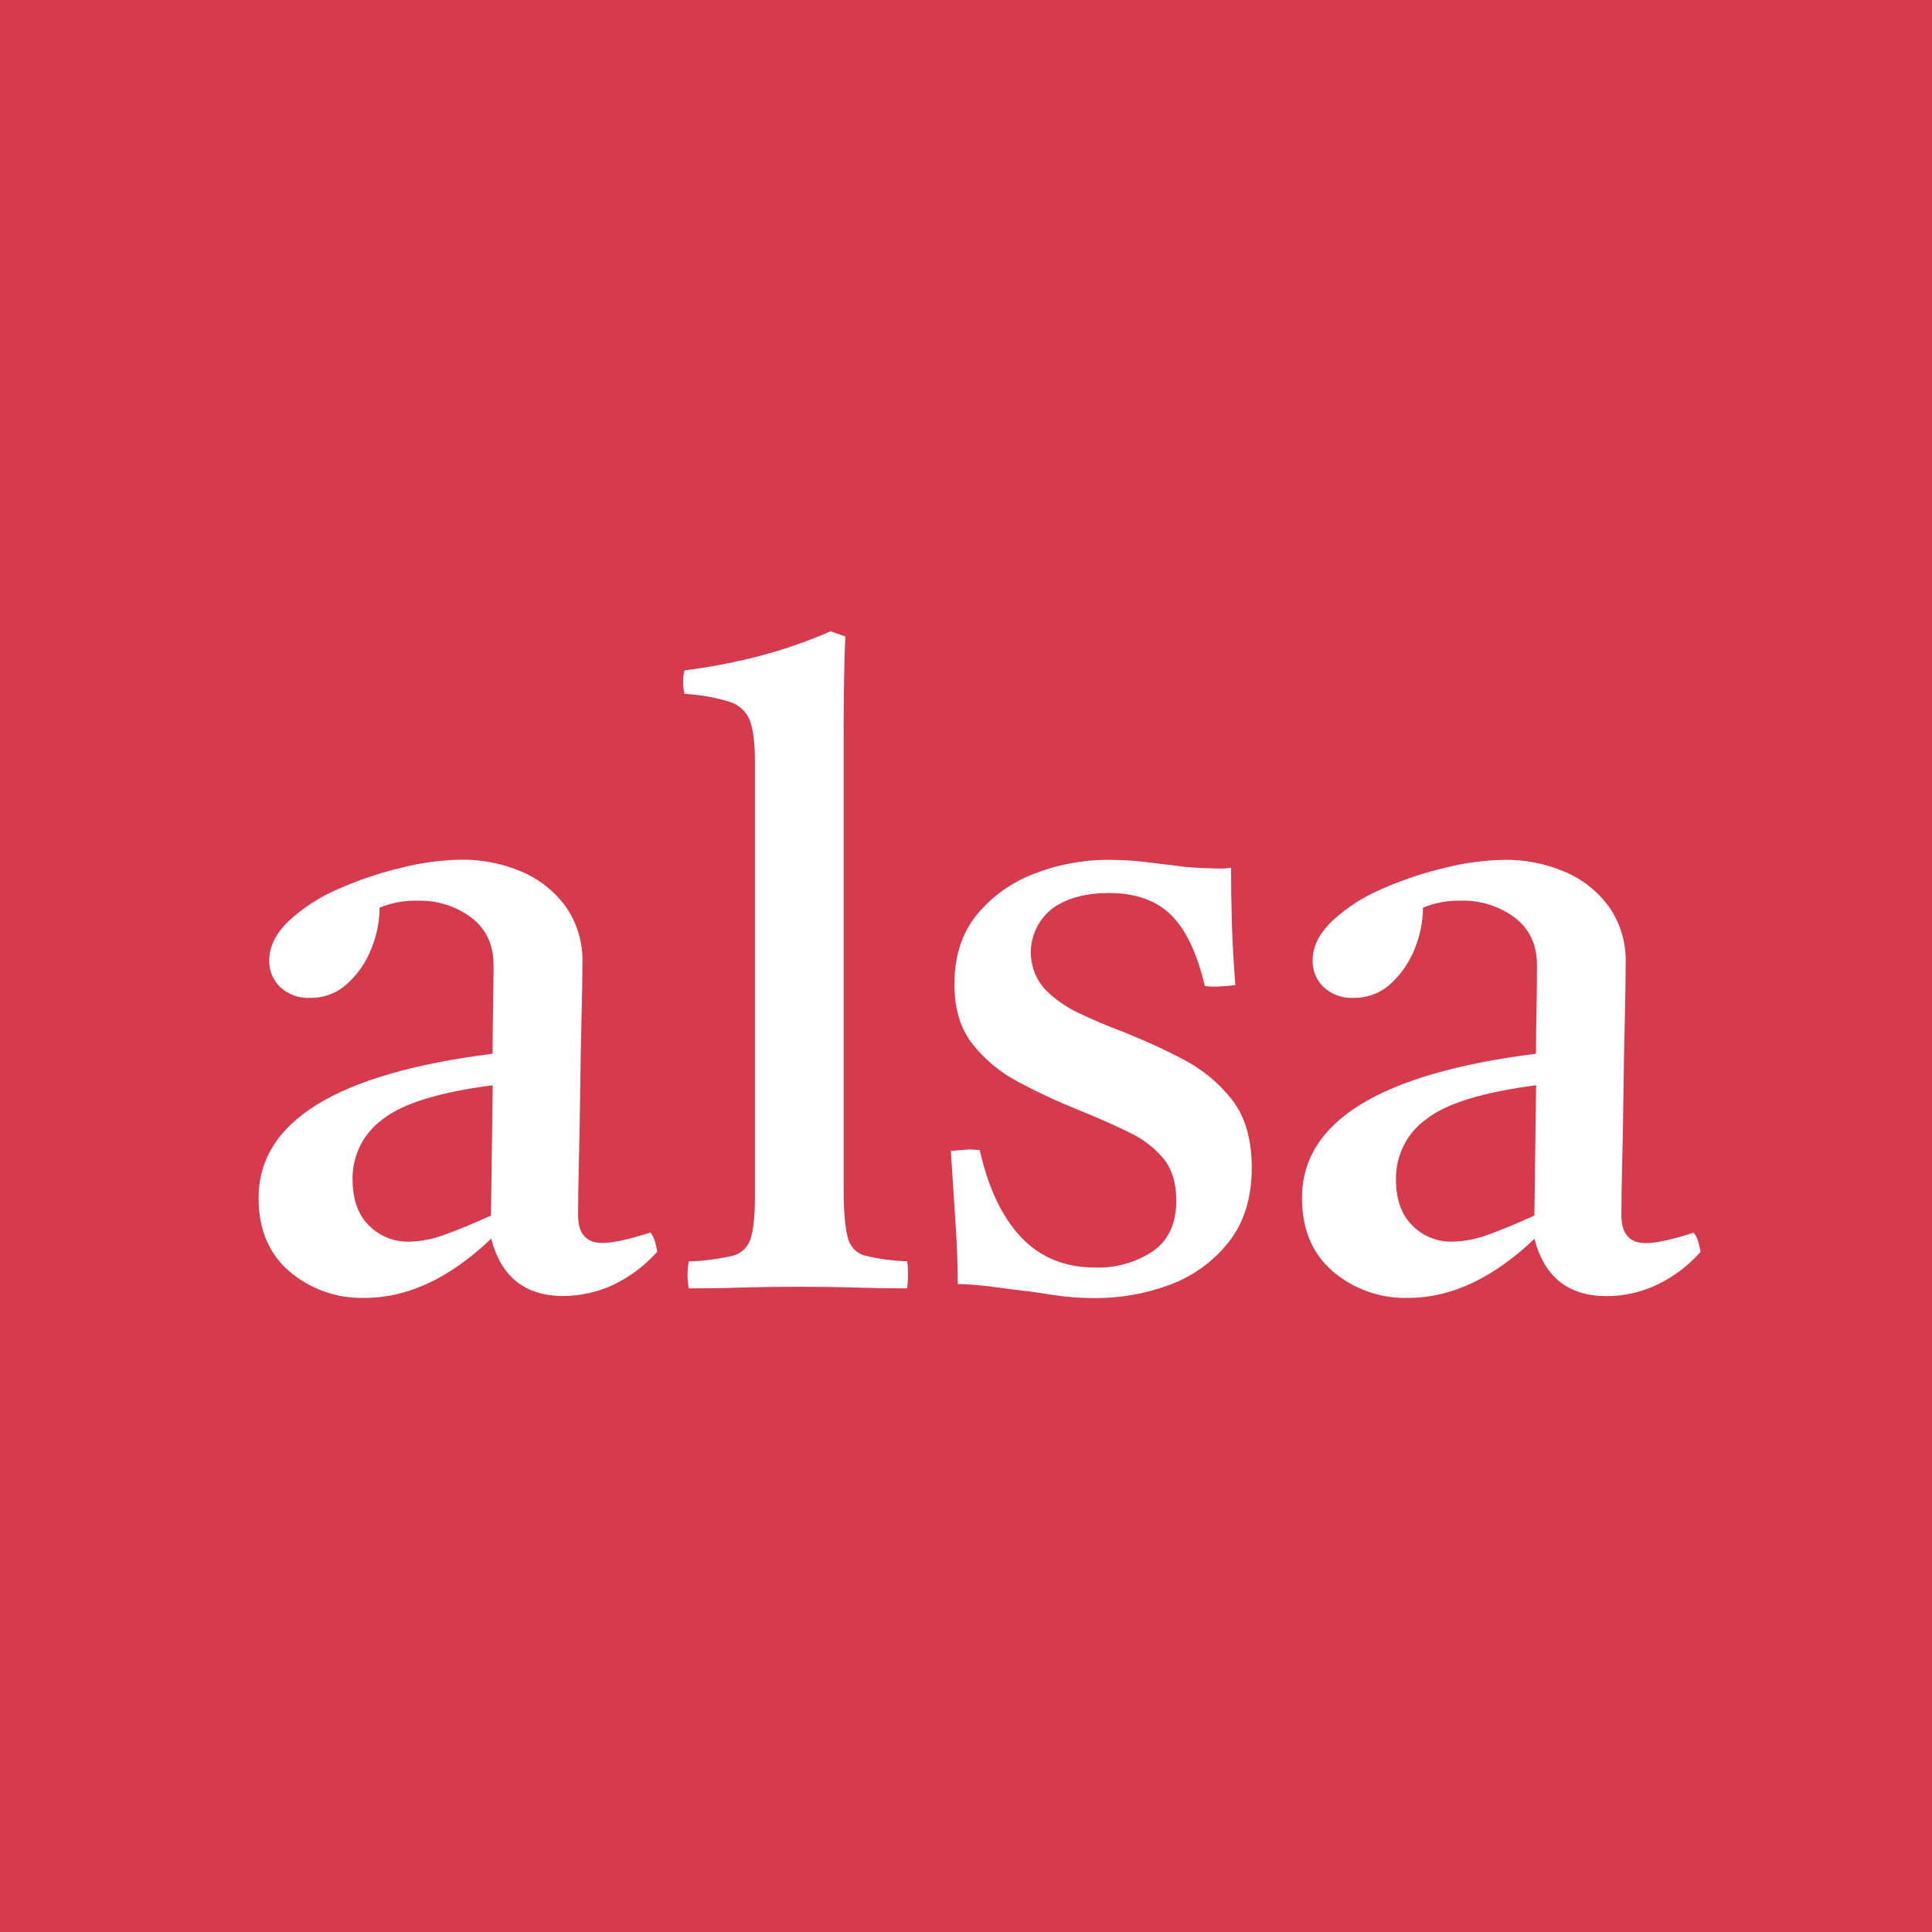 <svg xmlns="http://www.w3.org/2000/svg" version="1.1" xmlns:xlink="http://www.w3.org/1999/xlink" xmlns:svgjs="http://svgjs.dev/svgjs" width="737.008px" height="737.008px"><rect width="100%" height="100%" fill="#333333" stroke="none"/><svg version="1.1" id="SvgjsSvg1001" xmlns="http://www.w3.org/2000/svg" xmlns:xlink="http://www.w3.org/1999/xlink" x="0px" y="0px" width="737.008px" height="737.008px" viewBox="0 0 737.008 737.008" enable-background="new 0 0 737.008 737.008" xml:space="preserve">
<rect fill="#D63A4D" width="737.008" height="737.008"></rect>
<path fill="#FFFFFF" d="M139.138,495.113c-10.494,0.296-20.715-3.292-28.711-10.085c-7.855-6.75-11.78-16.085-11.78-28.02
	c0-29.188,29.749-47.539,89.262-55.038c0-5.324,0.06-10.752,0.167-16.275c0.107-5.524,0.181-11.398,0.208-17.568
	c0-7.735-2.826-13.755-8.453-18.068c-5.886-4.388-13.072-6.663-20.404-6.469c-5.011-0.142-9.973,0.75-14.614,2.645
	c-0.055,5.325-1.094,10.576-3.095,15.51c-1.976,5.118-5.103,9.712-9.135,13.429c-3.872,3.61-8.987,5.585-14.278,5.494
	c-2.09,0.107-4.186-0.196-6.149-0.912c-1.974-0.711-3.769-1.822-5.304-3.235c-1.345-1.317-2.417-2.88-3.126-4.622
	c-0.718-1.74-1.06-3.607-1.019-5.483c0-5.311,2.483-10.328,7.46-15.09c5.6-5.155,12.056-9.315,19.08-12.277
	c7.804-3.441,15.927-6.174,24.226-8.114c7.393-1.87,14.948-2.868,22.563-2.995c7.803-0.065,15.537,1.453,22.736,4.488
	c6.738,2.805,12.577,7.393,16.931,13.26c4.468,6.35,6.73,13.979,6.47,21.713c0,5.312-0.105,12.209-0.328,20.728
	c-0.222,8.521-0.382,17.567-0.495,27.172c-0.107,9.604-0.288,18.738-0.503,27.364c-0.221,8.64-0.321,15.591-0.321,20.896
	c0,7.07,3.102,10.621,9.315,10.593c3.991,0,10.066-1.325,18.257-3.977c0.864,1.07,1.494,2.303,1.837,3.643
	c0.314,1.339,0.602,2.546,0.821,3.644c-4.841,5.465-10.775,9.885-17.405,12.939c-5.799,2.599-12.067,3.95-18.417,3.992
	c-14.594,0-23.782-7.286-27.547-21.887C171.573,487.614,155.516,495.113,139.138,495.113z M134.485,449.707
	c0,7.742,2.075,13.676,6.214,17.747c2.002,2.024,4.42,3.658,7.065,4.703c2.659,1.071,5.499,1.58,8.352,1.5
	c4.595-0.107,9.147-0.991,13.429-2.626c4.977-1.768,10.89-4.219,17.747-7.313l0.676-49.722c-20.36,2.628-34.323,6.938-41.904,12.914
	c-3.621,2.598-6.556,6.001-8.571,9.99C135.488,440.868,134.443,445.26,134.485,449.707L134.485,449.707z"></path>
<path fill="#FFFFFF" d="M346.043,491.484c-6.422,0-12.938-0.106-19.575-0.308c-6.625-0.215-14.029-0.309-22.233-0.309
	c-8.187,0-15.484,0.121-21.889,0.309c-6.422,0.216-12.932,0.308-19.575,0.308c-0.657-3.36-0.657-6.871,0-10.272
	c5.585-0.175,11.15-0.885,16.582-2.143c1.62-0.377,3.127-1.181,4.341-2.305c1.219-1.152,2.122-2.573,2.631-4.165
	c1.1-3.309,1.662-8.64,1.662-15.926V290.507c0-6.844-0.61-11.989-1.829-15.416c-0.631-1.717-1.647-3.263-2.974-4.542
	c-1.32-1.259-2.921-2.21-4.669-2.761c-5.646-1.752-11.506-2.79-17.419-3.093c-0.657-2.953-0.657-6.008,0-8.948
	c9.169-1.163,18.244-2.864,27.204-5.13c9.767-2.477,19.309-5.758,28.544-9.792l5.633,1.991c-0.234,4.868-0.396,10.4-0.489,16.567
	c-0.101,6.176-0.168,12.906-0.168,20.167V453.27c0,8.628,0.523,14.842,1.548,18.605c0.336,1.688,1.139,3.228,2.303,4.514
	c1.172,1.26,2.666,2.172,4.326,2.601c5.278,1.284,10.669,1.995,16.088,2.169C346.52,484.613,346.507,488.097,346.043,491.484z"></path>
<path fill="#FFFFFF" d="M373.738,438.765c3.314,14.587,8.625,25.703,15.906,33.337c7.298,7.637,16.701,11.44,28.221,11.44
	c7.756,0.241,15.404-1.93,21.901-6.215c5.985-4.099,8.961-10.581,8.961-19.368c0-6.63-1.608-11.949-4.836-15.94
	c-3.631-4.298-8.145-7.729-13.26-10.099c-5.627-2.76-11.99-5.586-19.088-8.452c-7.876-3.147-15.593-6.738-23.065-10.729
	c-6.833-3.575-12.826-8.546-17.582-14.587c-4.539-5.833-6.805-13.4-6.805-22.704c0-10.613,2.828-19.407,8.447-26.372
	c5.806-7.079,13.348-12.511,21.911-15.747c9.135-3.582,18.86-5.377,28.693-5.311c5.089,0,10.18,0.328,15.268,0.993
	c5.091,0.654,7.839,0.982,8.28,0.982c4.07,0.631,8.17,1.019,12.296,1.152l5.973,0.182h1.554c1.02-0.028,2.064-0.141,3.094-0.328
	c0,7.072,0.121,14.266,0.336,21.559c0.215,7.299,0.669,15.047,1.326,23.267c-2.225,0.227-4.271,0.395-6.201,0.489
	c-1.822,0.126-3.67,0.052-5.465-0.163c-2.894-12.415-7.141-21.424-12.791-27.036c-5.613-5.606-13.543-8.432-23.723-8.444
	c-9.055,0-16.302,1.983-21.699,5.96c-2.305,1.788-4.179,4.005-5.547,6.544c-1.394,2.525-2.25,5.324-2.518,8.189
	c-0.28,2.866,0.082,5.76,0.965,8.521c0.884,2.737,2.356,5.262,4.272,7.433c3.711,3.783,8.105,6.871,12.926,9.12
	c5.091,2.426,9.979,4.529,14.602,6.282c8.438,3.234,16.689,6.946,24.713,11.111c7.515,3.792,14.051,9.162,19.247,15.765
	c4.956,6.403,7.46,15.029,7.46,25.853c0,11.52-2.933,20.949-8.8,28.369c-5.813,7.369-13.568,12.993-22.396,16.261
	c-9.135,3.429-18.806,5.143-28.558,5.118c-5.705,0-11.412-0.443-17.063-1.341c-5.627-0.871-8.653-1.338-9.11-1.338
	c-0.438,0-2.27-0.215-5.478-0.658c-3.208-0.455-6.749-0.897-10.613-1.354c-3.363-0.387-6.738-0.614-10.127-0.669
	c0-6.83-0.274-14.479-0.824-22.878c-0.542-8.383-1.151-17.708-1.82-27.912c2.429-0.216,4.5-0.364,6.214-0.511
	C370.536,438.483,372.144,438.51,373.738,438.765z"></path>
<path fill="#FFFFFF" d="M537.184,495.113c-10.501,0.296-20.721-3.292-28.719-10.085c-7.848-6.75-11.785-16.085-11.785-28.02
	c0-29.188,29.763-47.539,89.262-55.038c0-5.324,0.078-10.752,0.186-16.275c0.107-5.524,0.188-11.398,0.188-17.568
	c0-7.735-2.813-13.755-8.466-18.068c-5.882-4.388-13.073-6.663-20.387-6.469c-5.01-0.142-9.993,0.75-14.614,2.645
	c-0.052,5.325-1.11,10.576-3.107,15.51c-1.967,5.118-5.104,9.712-9.121,13.429c-3.87,3.61-8.986,5.585-14.279,5.494
	c-2.089,0.107-4.203-0.196-6.146-0.912c-1.996-0.711-3.765-1.822-5.304-3.235c-1.354-1.317-2.426-2.88-3.122-4.622
	c-0.723-1.74-1.07-3.607-1.045-5.483c0-5.311,2.52-10.328,7.475-15.09c5.598-5.155,12.056-9.315,19.087-12.277
	c7.781-3.414,15.887-6.12,24.176-8.063c7.368-1.854,14.949-2.852,22.559-2.979c7.795-0.081,15.551,1.454,22.717,4.486
	c6.75,2.813,12.617,7.395,16.931,13.262c4.473,6.342,6.738,13.964,6.482,21.713c0,5.297-0.106,12.209-0.308,20.713
	c-0.229,8.519-0.403,17.568-0.51,27.198c-0.107,9.619-0.281,18.738-0.494,27.352c-0.215,8.64-0.322,15.59-0.322,20.883
	c0,7.084,3.108,10.607,9.309,10.607c3.991,0,10.059-1.338,18.257-3.978c0.859,1.072,1.5,2.304,1.822,3.657
	c0.348,1.313,0.616,2.531,0.831,3.643c-4.836,5.466-10.77,9.887-17.4,12.914c-5.799,2.61-12.07,3.962-18.432,3.989
	c-14.587,0-23.774-7.286-27.553-21.886C569.586,487.614,553.552,495.113,537.184,495.113z M532.521,449.707
	c0,7.742,2.064,13.676,6.204,17.747c1.995,2.024,4.406,3.658,7.086,4.703c2.638,1.071,5.479,1.58,8.345,1.5
	c4.594-0.107,9.135-0.991,13.435-2.626c4.967-1.768,10.876-4.219,17.733-7.313l0.67-49.722c-20.333,2.628-34.29,6.938-41.871,12.914
	c-3.644,2.598-6.578,6.001-8.601,9.99C533.526,440.868,532.496,445.26,532.521,449.707L532.521,449.707z"></path>
</svg><style>@media (prefers-color-scheme: light) { :root { filter: none; } }
@media (prefers-color-scheme: dark) { :root { filter: none; } }
</style></svg>